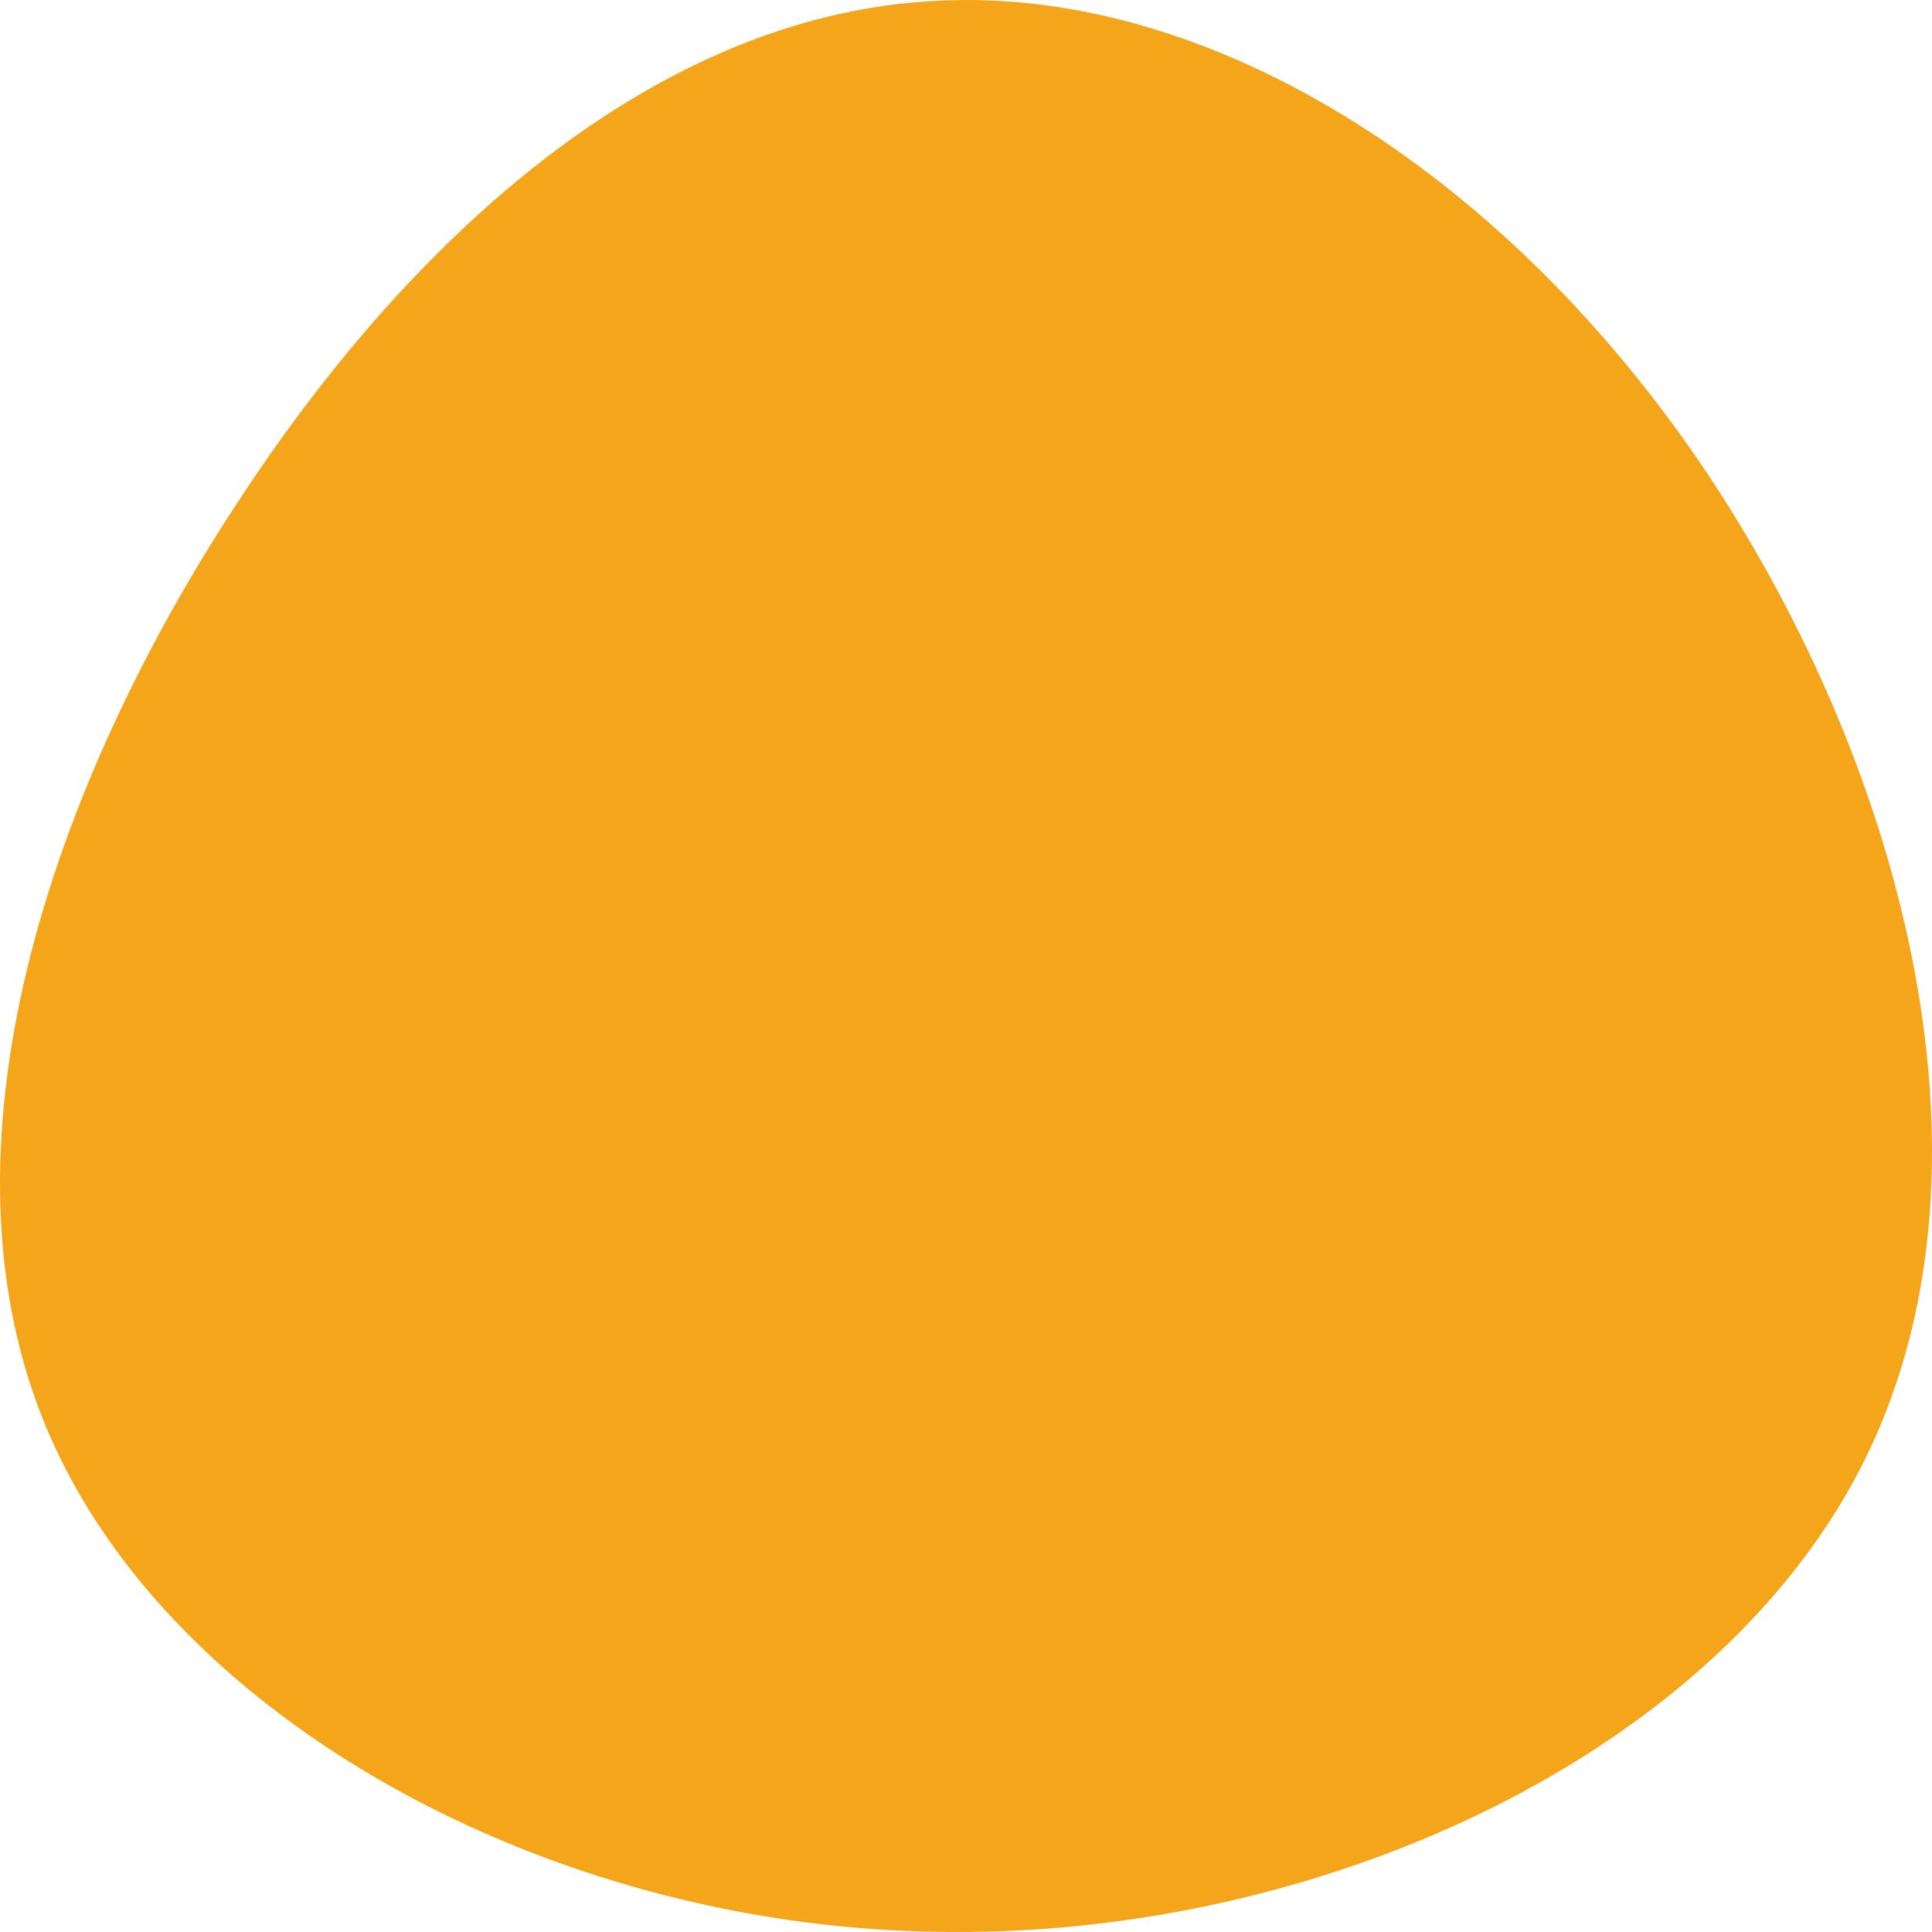 <svg width="33" height="33" viewBox="0 0 33 33" fill="none" xmlns="http://www.w3.org/2000/svg"><path d="M28.995 7.84c3.427 5.01 5.362 11.942 2.889 17.027-2.473 5.086-9.353 8.277-15.964 8.128-6.61-.125-12.977-3.64-15.082-8.501-2.106-4.862.049-11.095 3.232-15.931C7.253 3.7 11.464.21 16.043.012c4.578-.225 9.524 2.842 12.952 7.828z" fill="#F4A519"/></svg>